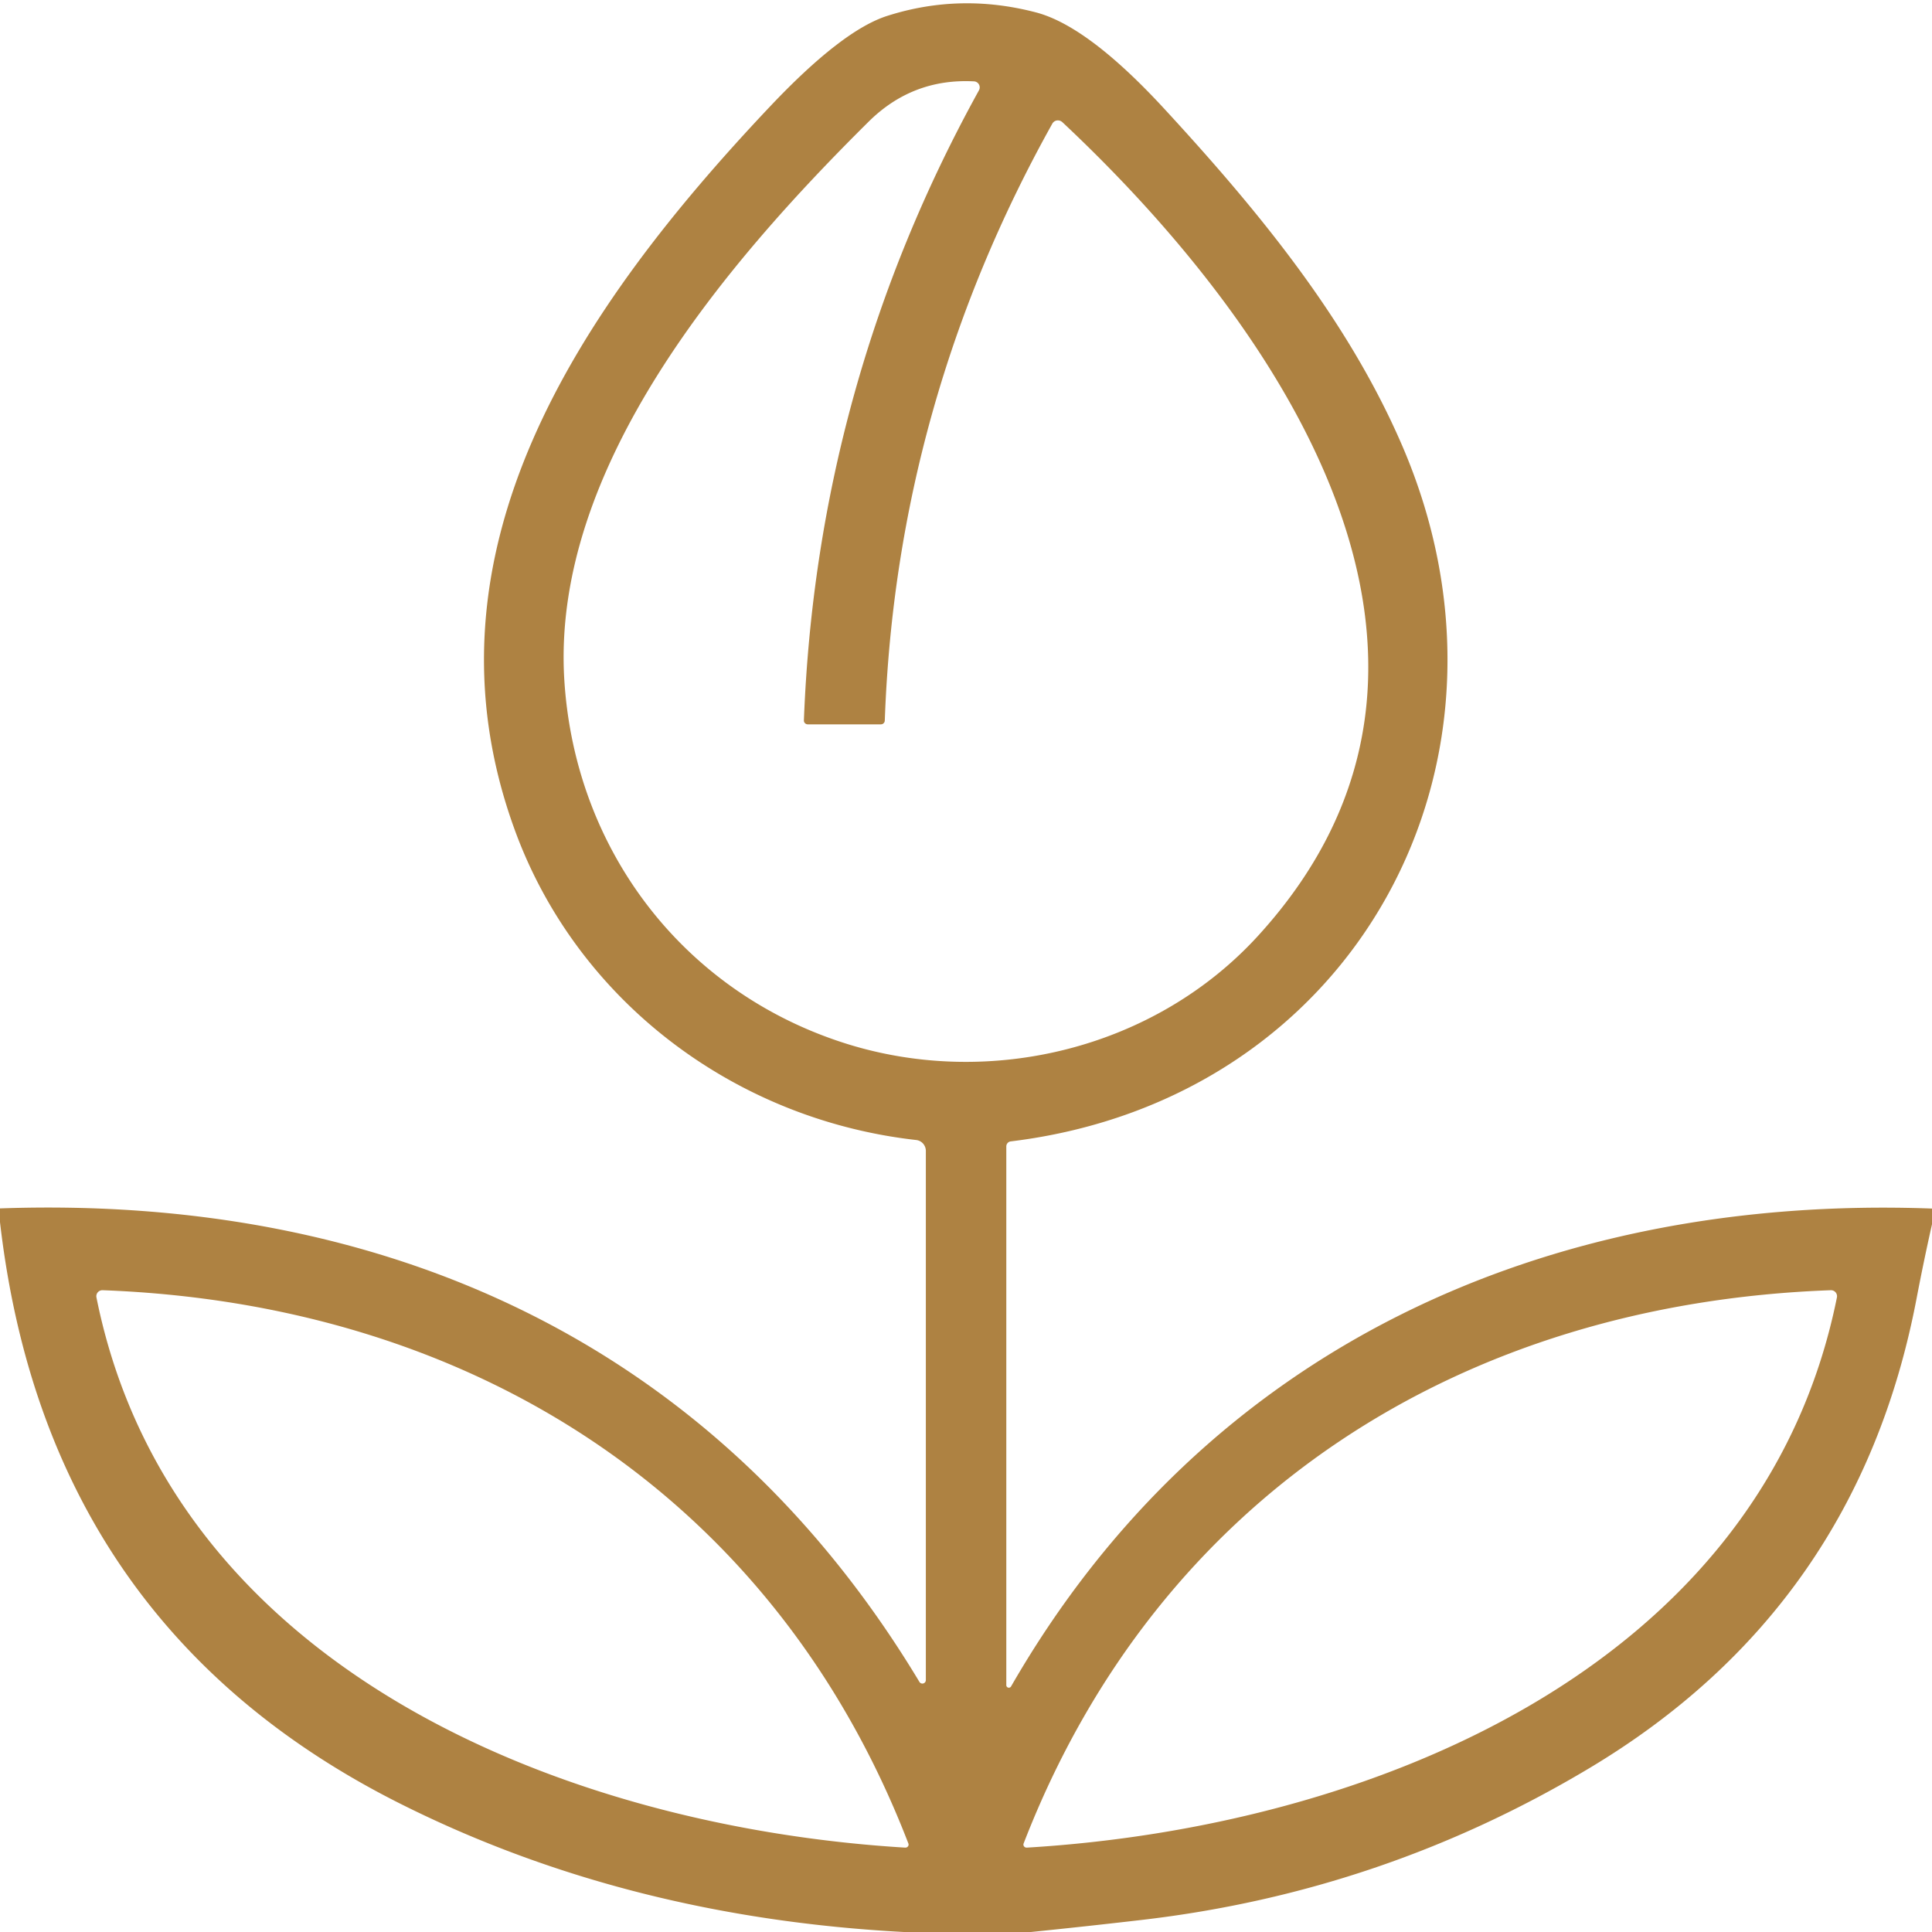 <?xml version="1.0" encoding="UTF-8" standalone="no"?>
<!DOCTYPE svg PUBLIC "-//W3C//DTD SVG 1.1//EN" "http://www.w3.org/Graphics/SVG/1.1/DTD/svg11.dtd">
<svg xmlns="http://www.w3.org/2000/svg" version="1.1" viewBox="0.00 0.00 128.00 128.00">
<path fill="#ae8242" d="
  M 128.00 80.07
  L 128.00 81.11
  Q 127.44 83.60 126.96 86.12
  Q 123.03 106.57 105.24 117.18
  Q 91.59 125.33 75.73 127.19
  Q 72.05 127.62 68.30 128.00
  L 59.88 128.00
  Q 41.63 127.03 26.70 119.59
  Q 3.10 107.85 0.00 80.97
  L 0.00 80.06
  C 25.52 79.16 47.41 88.97 60.92 111.44
  A 0.23 0.23 0.0 0 0 61.34 111.32
  L 61.34 76.25
  A 0.73 0.72 -86.4 0 0 60.71 75.53
  C 48.67 74.18 38.24 66.31 34.11 55.00
  C 27.40 36.64 38.29 20.51 51.04 7.03
  Q 55.80 2.00 58.79 1.05
  Q 63.62 -0.49 68.63 0.82
  Q 72.08 1.72 77.14 7.21
  C 83.40 14.00 89.25 21.13 92.84 29.39
  C 101.97 50.36 89.89 72.82 66.97 75.62
  A 0.34 0.33 87.2 0 0 66.67 75.96
  L 66.67 111.66
  A 0.17 0.17 0.0 0 0 66.98 111.74
  C 79.92 89.25 102.46 79.13 128.00 80.07
  Z
  M 69.72 8.19
  Q 59.37 26.73 58.62 47.73
  A 0.26 0.26 0.0 0 1 58.36 47.99
  L 53.52 47.99
  A 0.26 0.25 1.1 0 1 53.26 47.73
  Q 54.11 25.45 64.86 5.98
  A 0.40 0.40 0.0 0 0 64.53 5.39
  Q 60.46 5.18 57.55 8.06
  C 48.17 17.36 36.49 30.96 37.39 45.09
  C 38.11 56.39 45.35 65.79 56.11 69.16
  C 65.66 72.14 76.55 69.45 83.35 62.00
  C 100.17 43.58 84.56 21.38 70.38 8.09
  A 0.43 0.42 36.0 0 0 69.72 8.19
  Z
  M 59.97 122.41
  A 0.21 0.20 -8.9 0 0 60.18 122.13
  C 51.28 99.07 31.18 86.39 6.80 85.48
  A 0.40 0.40 0.0 0 0 6.39 85.96
  C 11.36 110.70 37.60 121.05 59.97 122.41
  Z
  M 68.03 122.41
  C 90.43 121.07 116.71 110.73 121.70 85.96
  A 0.40 0.40 0.0 0 0 121.29 85.48
  C 96.88 86.37 76.75 99.05 67.82 122.13
  A 0.21 0.20 8.9 0 0 68.03 122.41
  Z"
/>
</svg>
